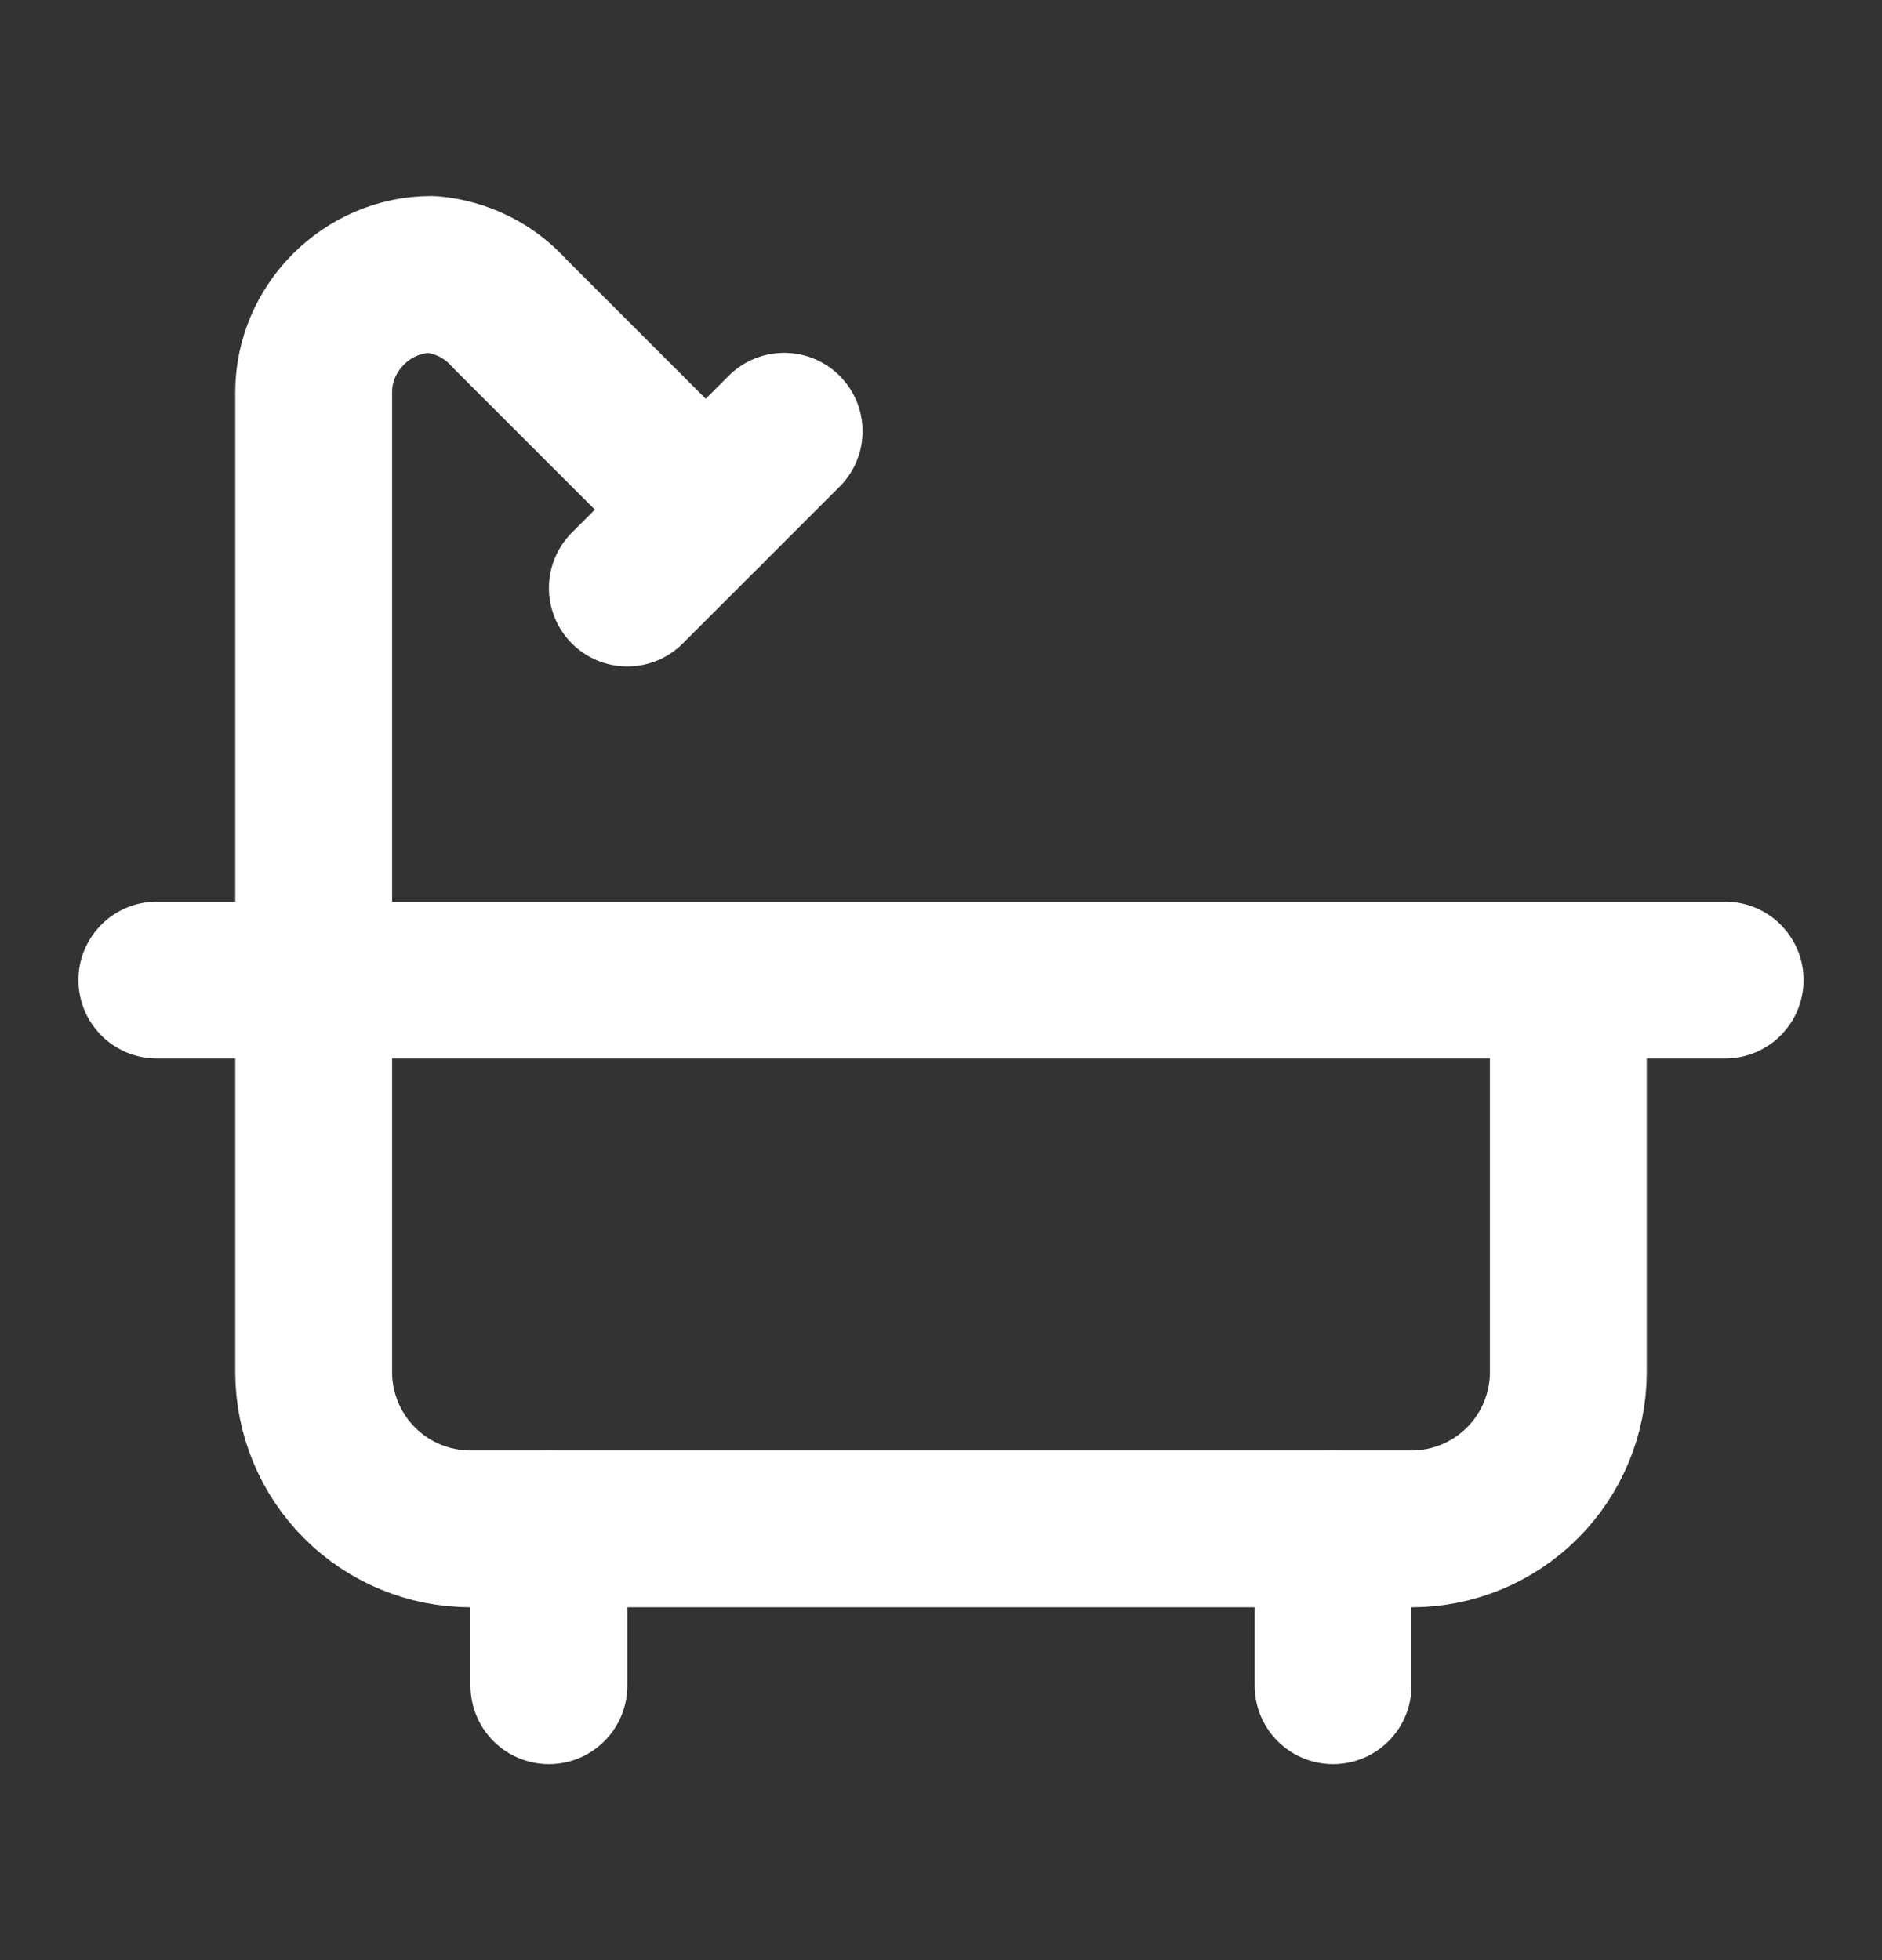 <svg width="24" height="25" viewBox="0 0 24 25" fill="none" xmlns="http://www.w3.org/2000/svg">
<rect x="0" y="0" width="24" height="25" fill="#333333" stroke="none"/>
<path d="M9 6.5L6.5 4C6.244 3.711 5.885 3.532 5.5 3.5C4.683 3.5 4 4.183 4 5V17.5C4 18.03 4.211 18.539 4.586 18.914C4.961 19.289 5.47 19.5 6 19.5H18C18.53 19.5 19.039 19.289 19.414 18.914C19.789 18.539 20 18.03 20 17.5V12.5" stroke="white" stroke-width="2" stroke-linecap="round" stroke-linejoin="round"/>
<path d="M10 5.5L8 7.5" stroke="white" stroke-width="2" stroke-linecap="round" stroke-linejoin="round"/>
<path d="M2 12.5H22" stroke="white" stroke-width="2" stroke-linecap="round" stroke-linejoin="round"/>
<path d="M7 19.5V21.5" stroke="white" stroke-width="2" stroke-linecap="round" stroke-linejoin="round"/>
<path d="M17 19.5V21.5" stroke="white" stroke-width="2" stroke-linecap="round" stroke-linejoin="round"/>
</svg>
